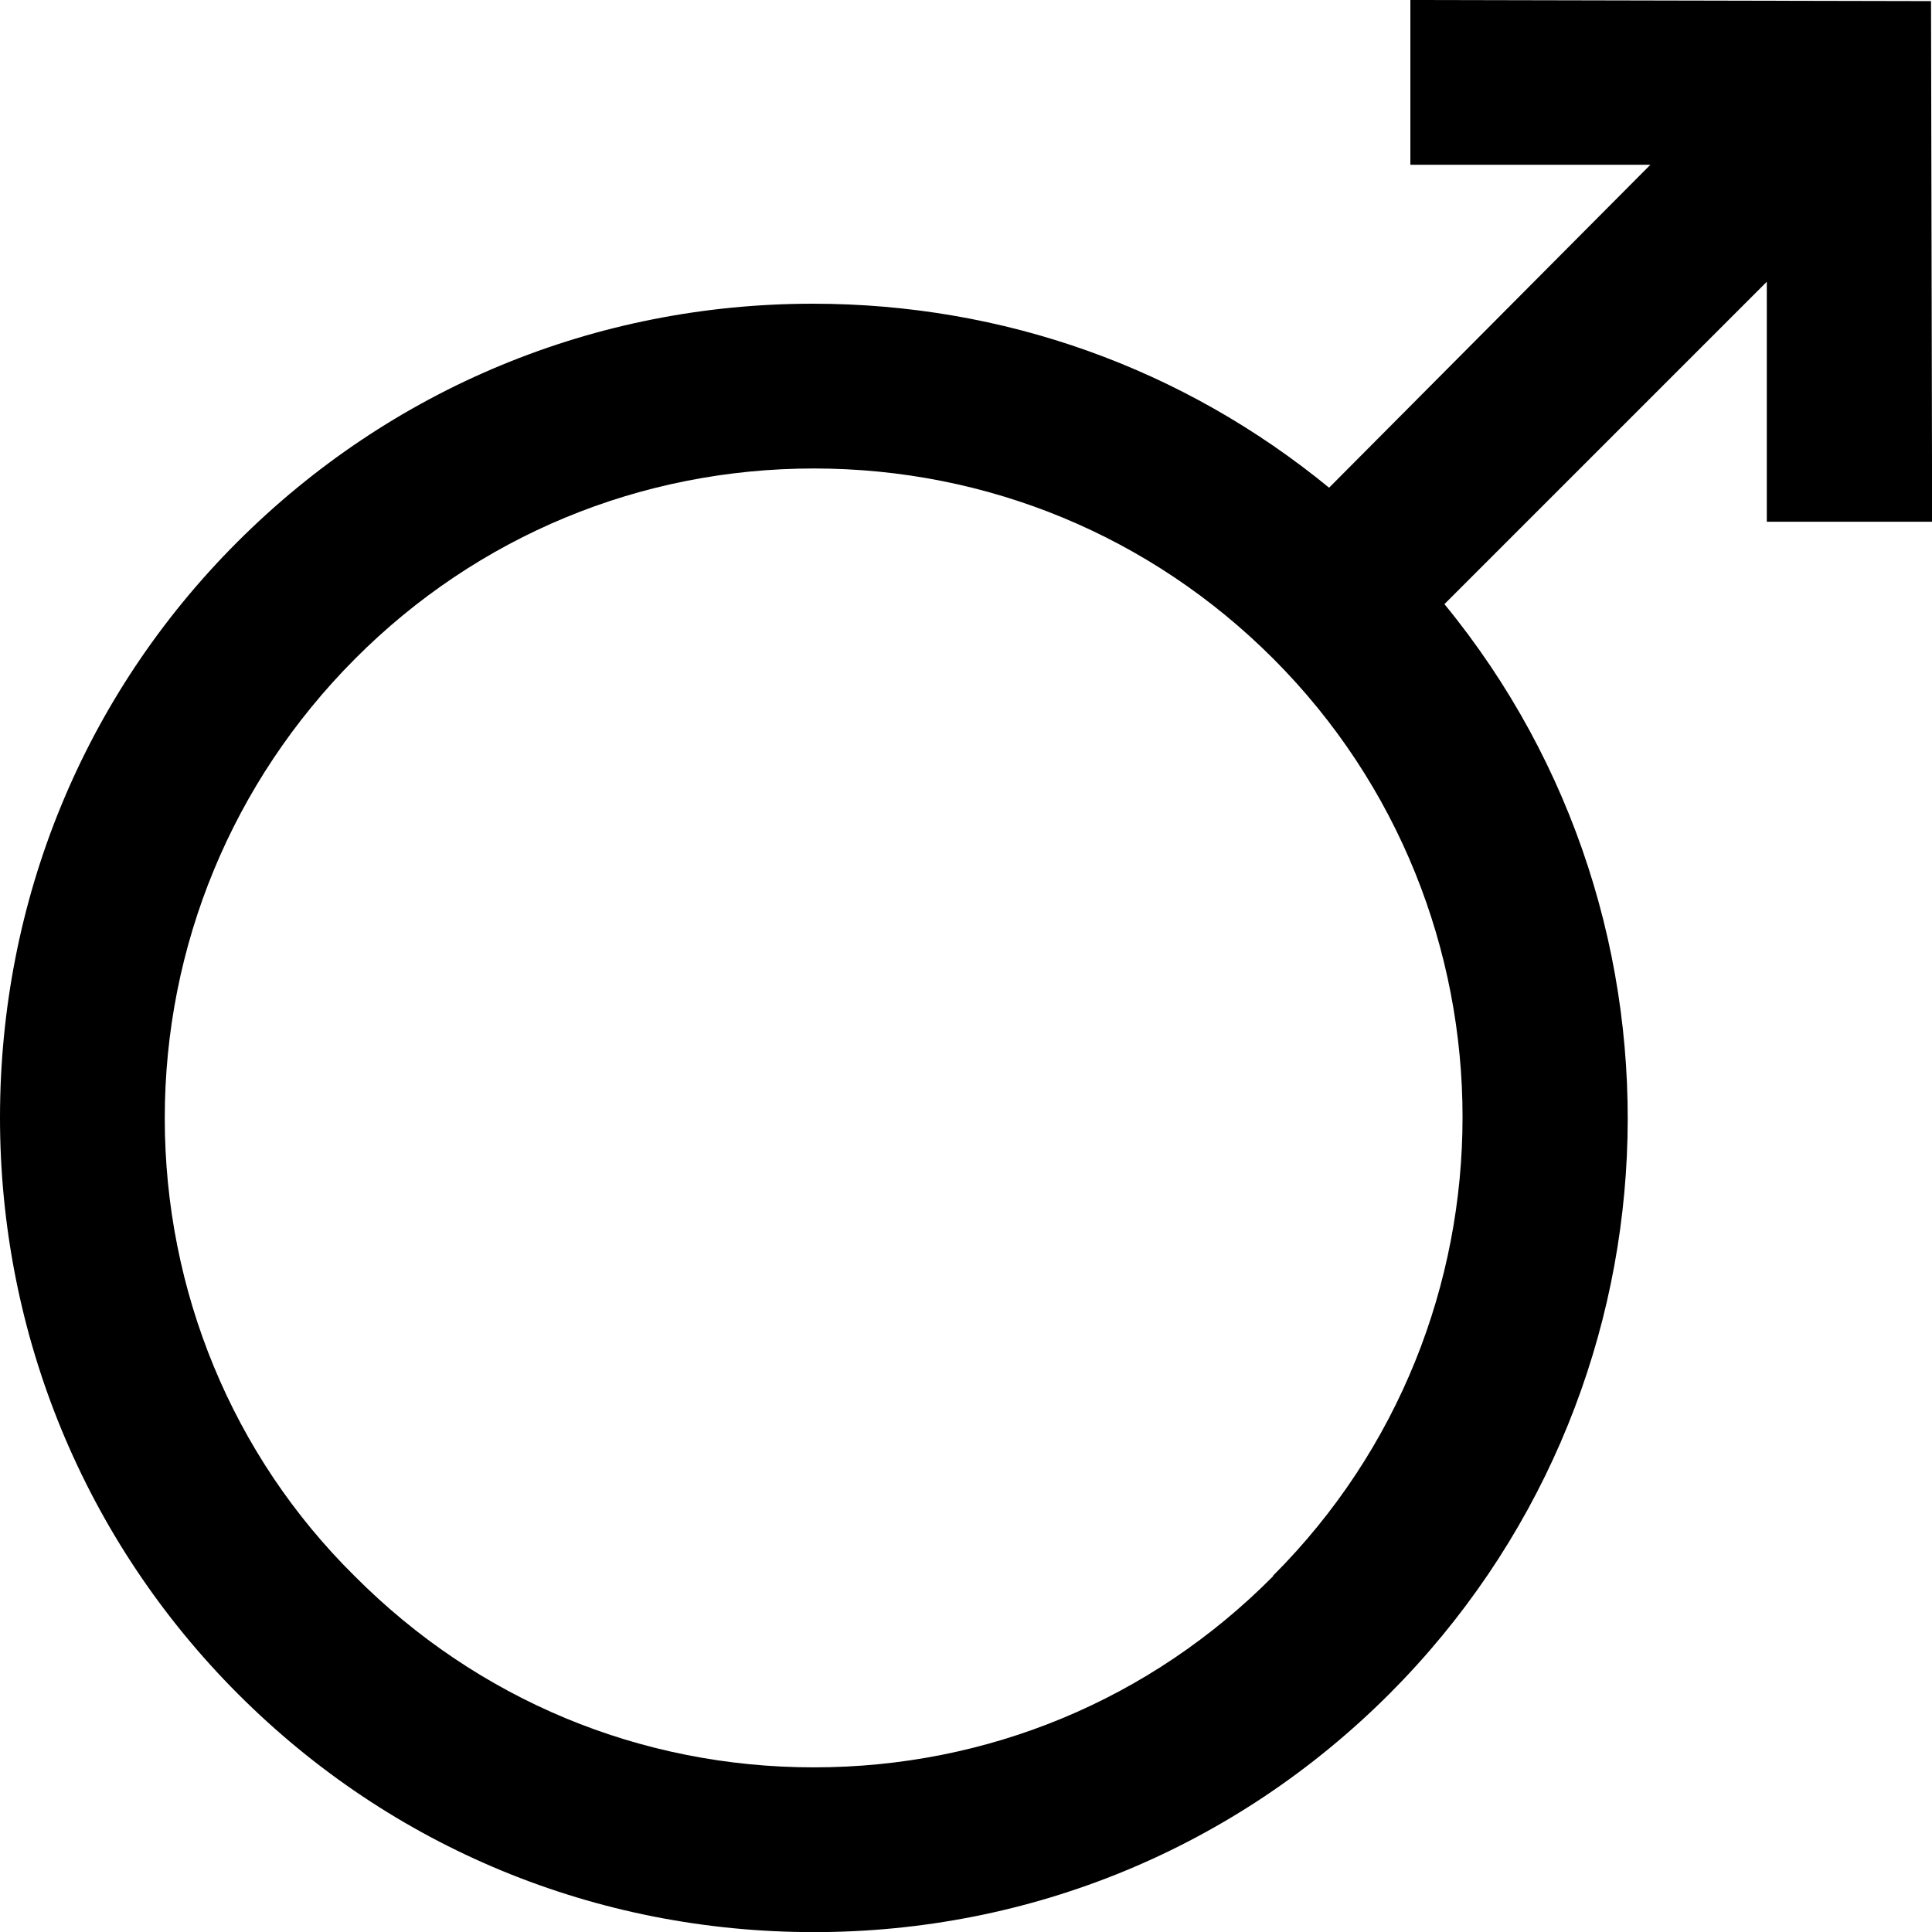 <svg xmlns="http://www.w3.org/2000/svg" viewBox="0 0 351.778 351.778"><path d="M321.8 95h30L351.6.2 256.8 0v30h43.7L242 88.8C215.4 67 182.7 55.3 148 55.3c-39.6 0-76.8 15.4-104.8 43.4S0 164 0 203.5s15.4 77 43.4 105 65.2 43.3 104.8 43.3S225 336.4 253 308.4C307.3 254 310.6 168 263 110l58.7-58.7V95zm-90 192c-22.3 22.5-52 34.8-83.6 34.8S87 309.5 64.6 287C42.3 265 30 235 30 203.6s12.3-61.2 34.6-83.6 52-34.7 83.6-34.7c31.6 0 61.3 12.3 83.6 34.6 46 46 46 121 0 167z"/></svg>